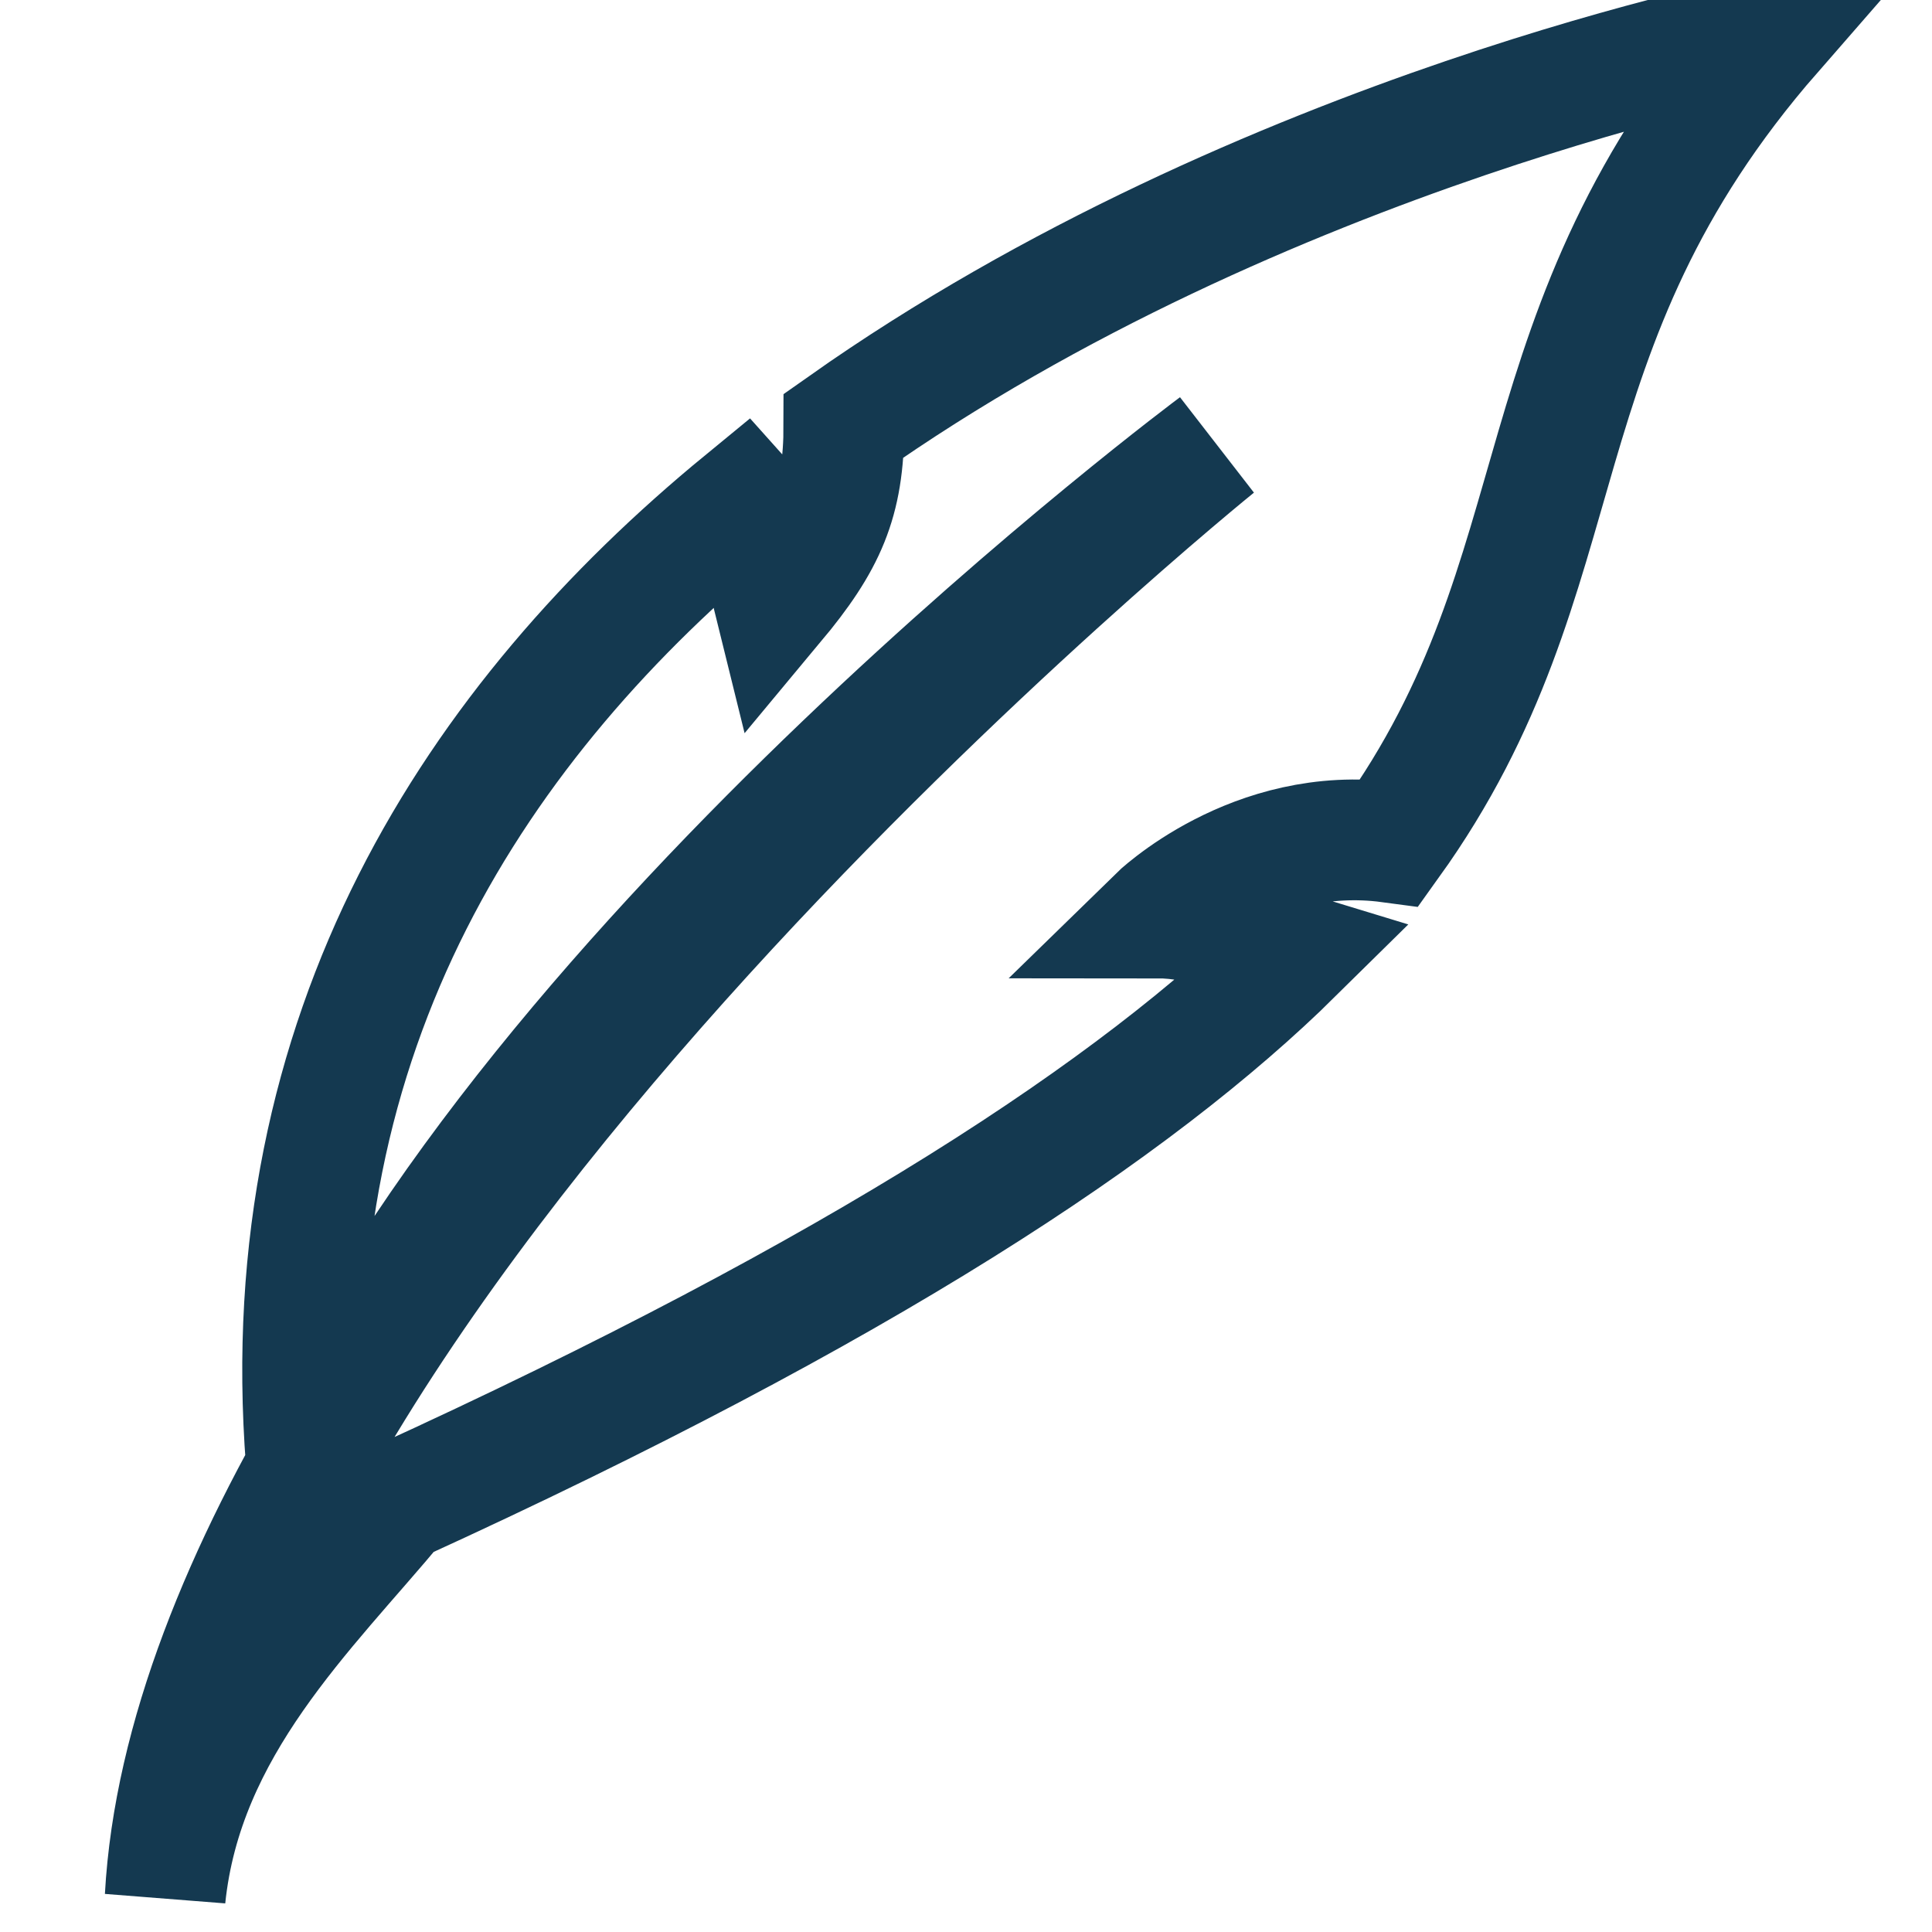 <svg width="24" height="24" viewBox="0 0 24 24" fill="none" xmlns="http://www.w3.org/2000/svg">
<g clip-path="url(#clip0_3048_7990)">
<path d="M4.922 18.667C3.804 20.013 2.271 21.435 2.052 23.568C2.483 15.72 15.106 5.536 15.106 5.536C15.106 5.536 6.572 11.886 3.804 18.159C3.388 12.799 5.931 8.947 9.239 6.232C9.595 6.628 9.544 7.187 9.62 7.492C10.255 6.73 10.483 6.232 10.483 5.285C15.688 1.613 22.014 0.406 22.014 0.406C18.767 4.129 19.703 7.067 17.265 10.463C15.563 10.235 14.369 11.403 14.369 11.403C14.979 11.403 15.485 11.657 16.071 11.835C14.11 13.771 10.722 16.02 4.922 18.667Z" stroke="#143950" stroke-width="1.5"/>
</g>
<defs>
<clipPath id="clip0_3048_7990">
<rect width="24" height="24" fill="white"/>
</clipPath>
</defs>
</svg>
